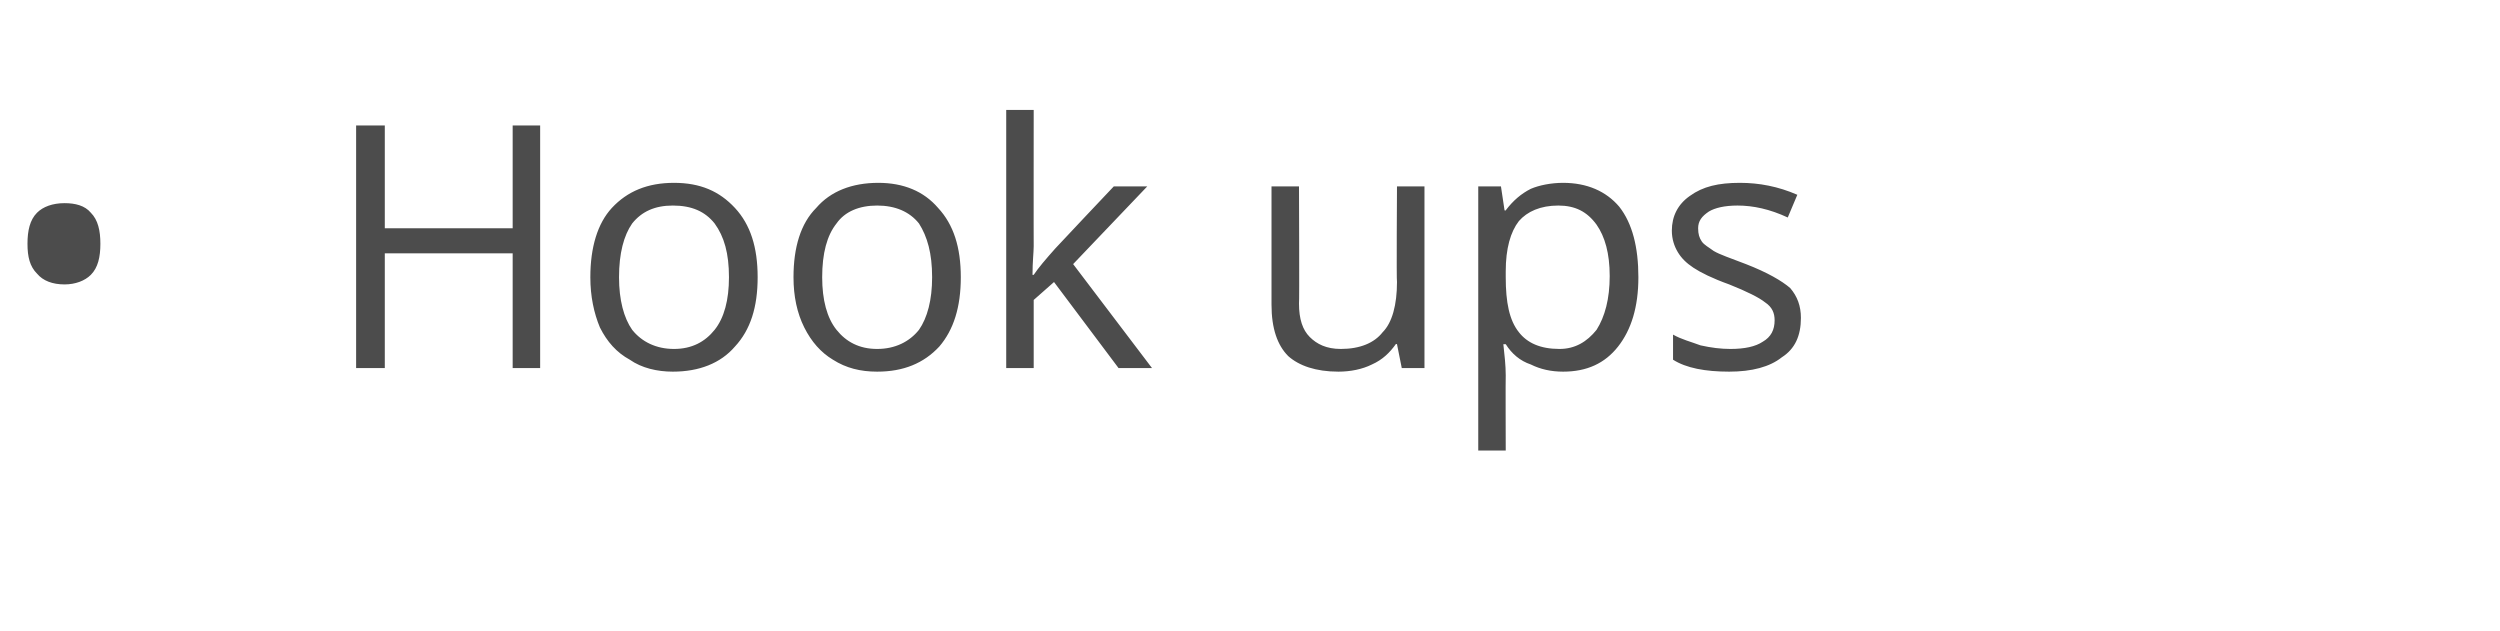 <?xml version="1.0" standalone="no"?><!DOCTYPE svg PUBLIC "-//W3C//DTD SVG 1.1//EN" "http://www.w3.org/Graphics/SVG/1.1/DTD/svg11.dtd"><svg xmlns="http://www.w3.org/2000/svg" version="1.1" width="209.2px" height="52.8px" viewBox="0 -9 209.2 52.8" style="top:-9px">  <desc>Hook ups</desc>  <defs/>  <g id="Polygon69282">    <path d="M 2.3 11.4 C 2.3 10.3 2.5 9.4 3.1 8.8 C 3.6 8.3 4.4 8 5.4 8 C 6.3 8 7.1 8.2 7.6 8.8 C 8.2 9.4 8.4 10.3 8.4 11.4 C 8.4 12.5 8.2 13.4 7.6 14 C 7.1 14.5 6.3 14.8 5.4 14.8 C 4.4 14.8 3.6 14.5 3.1 13.9 C 2.5 13.3 2.3 12.5 2.3 11.4 Z M 45.2 21.8 L 42.9 21.8 L 42.9 12.2 L 32.2 12.2 L 32.2 21.8 L 29.8 21.8 L 29.8 1.5 L 32.2 1.5 L 32.2 10.1 L 42.9 10.1 L 42.9 1.5 L 45.2 1.5 L 45.2 21.8 Z M 63.4 14.2 C 63.4 16.7 62.8 18.6 61.5 20 C 60.3 21.4 58.5 22.1 56.3 22.1 C 55 22.1 53.7 21.8 52.7 21.1 C 51.6 20.5 50.8 19.6 50.2 18.4 C 49.7 17.2 49.4 15.8 49.4 14.2 C 49.4 11.7 50 9.7 51.2 8.4 C 52.5 7 54.2 6.3 56.4 6.3 C 58.6 6.3 60.2 7 61.5 8.4 C 62.8 9.8 63.4 11.7 63.4 14.2 Z M 51.8 14.2 C 51.8 16.1 52.2 17.6 52.9 18.6 C 53.7 19.6 54.9 20.2 56.4 20.2 C 57.9 20.2 59 19.6 59.8 18.6 C 60.6 17.6 61 16.1 61 14.2 C 61 12.2 60.6 10.8 59.8 9.7 C 59 8.7 57.9 8.2 56.3 8.2 C 54.8 8.2 53.7 8.7 52.9 9.7 C 52.2 10.7 51.8 12.2 51.8 14.2 Z M 80.4 14.2 C 80.4 16.7 79.8 18.6 78.6 20 C 77.3 21.4 75.6 22.1 73.4 22.1 C 72 22.1 70.8 21.8 69.7 21.1 C 68.7 20.5 67.9 19.6 67.3 18.4 C 66.7 17.2 66.4 15.8 66.4 14.2 C 66.4 11.7 67 9.7 68.3 8.4 C 69.5 7 71.3 6.3 73.5 6.3 C 75.6 6.3 77.3 7 78.5 8.4 C 79.8 9.8 80.4 11.7 80.4 14.2 Z M 68.8 14.2 C 68.8 16.1 69.2 17.6 70 18.6 C 70.8 19.6 71.9 20.2 73.4 20.2 C 74.9 20.2 76.1 19.6 76.9 18.6 C 77.6 17.6 78 16.1 78 14.2 C 78 12.2 77.6 10.8 76.9 9.7 C 76.1 8.7 74.9 8.2 73.4 8.2 C 71.9 8.2 70.7 8.7 70 9.7 C 69.2 10.7 68.8 12.2 68.8 14.2 Z M 86.5 14 C 86.9 13.4 87.5 12.7 88.3 11.8 C 88.31 11.77 93.2 6.6 93.2 6.6 L 96 6.6 L 89.8 13.1 L 96.4 21.8 L 93.6 21.8 L 88.2 14.6 L 86.5 16.1 L 86.5 21.8 L 84.2 21.8 L 84.2 0.2 L 86.5 0.2 C 86.5 0.2 86.49 11.63 86.5 11.6 C 86.5 12.1 86.4 12.9 86.4 14 C 86.4 14 86.5 14 86.5 14 Z M 108.7 6.6 C 108.7 6.6 108.74 16.45 108.7 16.4 C 108.7 17.7 109 18.6 109.6 19.2 C 110.2 19.8 111 20.2 112.2 20.2 C 113.8 20.2 115 19.7 115.7 18.8 C 116.5 18 116.9 16.5 116.9 14.6 C 116.85 14.57 116.9 6.6 116.9 6.6 L 119.2 6.6 L 119.2 21.8 L 117.3 21.8 L 116.9 19.8 C 116.9 19.8 116.79 19.76 116.8 19.8 C 116.3 20.5 115.7 21.1 114.8 21.5 C 114 21.9 113 22.1 112 22.1 C 110.1 22.1 108.7 21.6 107.8 20.8 C 106.9 19.9 106.4 18.5 106.4 16.5 C 106.4 16.53 106.4 6.6 106.4 6.6 L 108.7 6.6 Z M 130.8 22.1 C 129.8 22.1 128.9 21.9 128.1 21.5 C 127.2 21.2 126.5 20.6 126 19.8 C 126 19.8 125.8 19.8 125.8 19.8 C 125.9 20.7 126 21.6 126 22.4 C 125.98 22.38 126 28.7 126 28.7 L 123.7 28.7 L 123.7 6.6 L 125.6 6.6 L 125.9 8.6 C 125.9 8.6 125.98 8.64 126 8.6 C 126.6 7.8 127.3 7.2 128.1 6.8 C 128.8 6.5 129.8 6.3 130.8 6.3 C 132.8 6.3 134.4 7 135.5 8.3 C 136.6 9.7 137.1 11.7 137.1 14.2 C 137.1 16.7 136.5 18.6 135.4 20 C 134.3 21.4 132.8 22.1 130.8 22.1 Z M 130.4 8.2 C 128.9 8.2 127.8 8.7 127.1 9.5 C 126.4 10.4 126 11.8 126 13.7 C 126 13.7 126 14.2 126 14.2 C 126 16.3 126.3 17.8 127.1 18.8 C 127.8 19.7 128.9 20.2 130.5 20.2 C 131.8 20.2 132.8 19.6 133.6 18.6 C 134.3 17.5 134.7 16 134.7 14.1 C 134.7 12.2 134.3 10.8 133.6 9.8 C 132.8 8.7 131.8 8.2 130.4 8.2 Z M 150.7 17.6 C 150.7 19.1 150.2 20.2 149.1 20.9 C 148.1 21.7 146.6 22.1 144.7 22.1 C 142.7 22.1 141.1 21.8 140 21.1 C 140 21.1 140 19 140 19 C 140.7 19.4 141.5 19.6 142.3 19.9 C 143.2 20.1 144 20.2 144.8 20.2 C 146 20.2 146.9 20 147.5 19.6 C 148.2 19.2 148.5 18.6 148.5 17.8 C 148.5 17.2 148.3 16.7 147.7 16.3 C 147.2 15.9 146.2 15.4 144.7 14.8 C 143.3 14.3 142.3 13.8 141.7 13.4 C 141.1 13 140.7 12.6 140.4 12.1 C 140.1 11.6 139.9 11 139.9 10.3 C 139.9 9.1 140.4 8.1 141.4 7.4 C 142.5 6.6 143.8 6.3 145.6 6.3 C 147.2 6.3 148.8 6.6 150.4 7.3 C 150.4 7.3 149.6 9.2 149.6 9.2 C 148.1 8.5 146.7 8.2 145.4 8.2 C 144.3 8.2 143.5 8.4 143 8.7 C 142.4 9.1 142.1 9.5 142.1 10.1 C 142.1 10.6 142.2 10.9 142.4 11.2 C 142.6 11.5 143 11.7 143.4 12 C 143.9 12.3 144.8 12.6 146.1 13.1 C 147.9 13.8 149.1 14.5 149.8 15.1 C 150.4 15.8 150.7 16.6 150.7 17.6 Z " stroke="none" fill="#4c4c4c"/>  </g></svg>